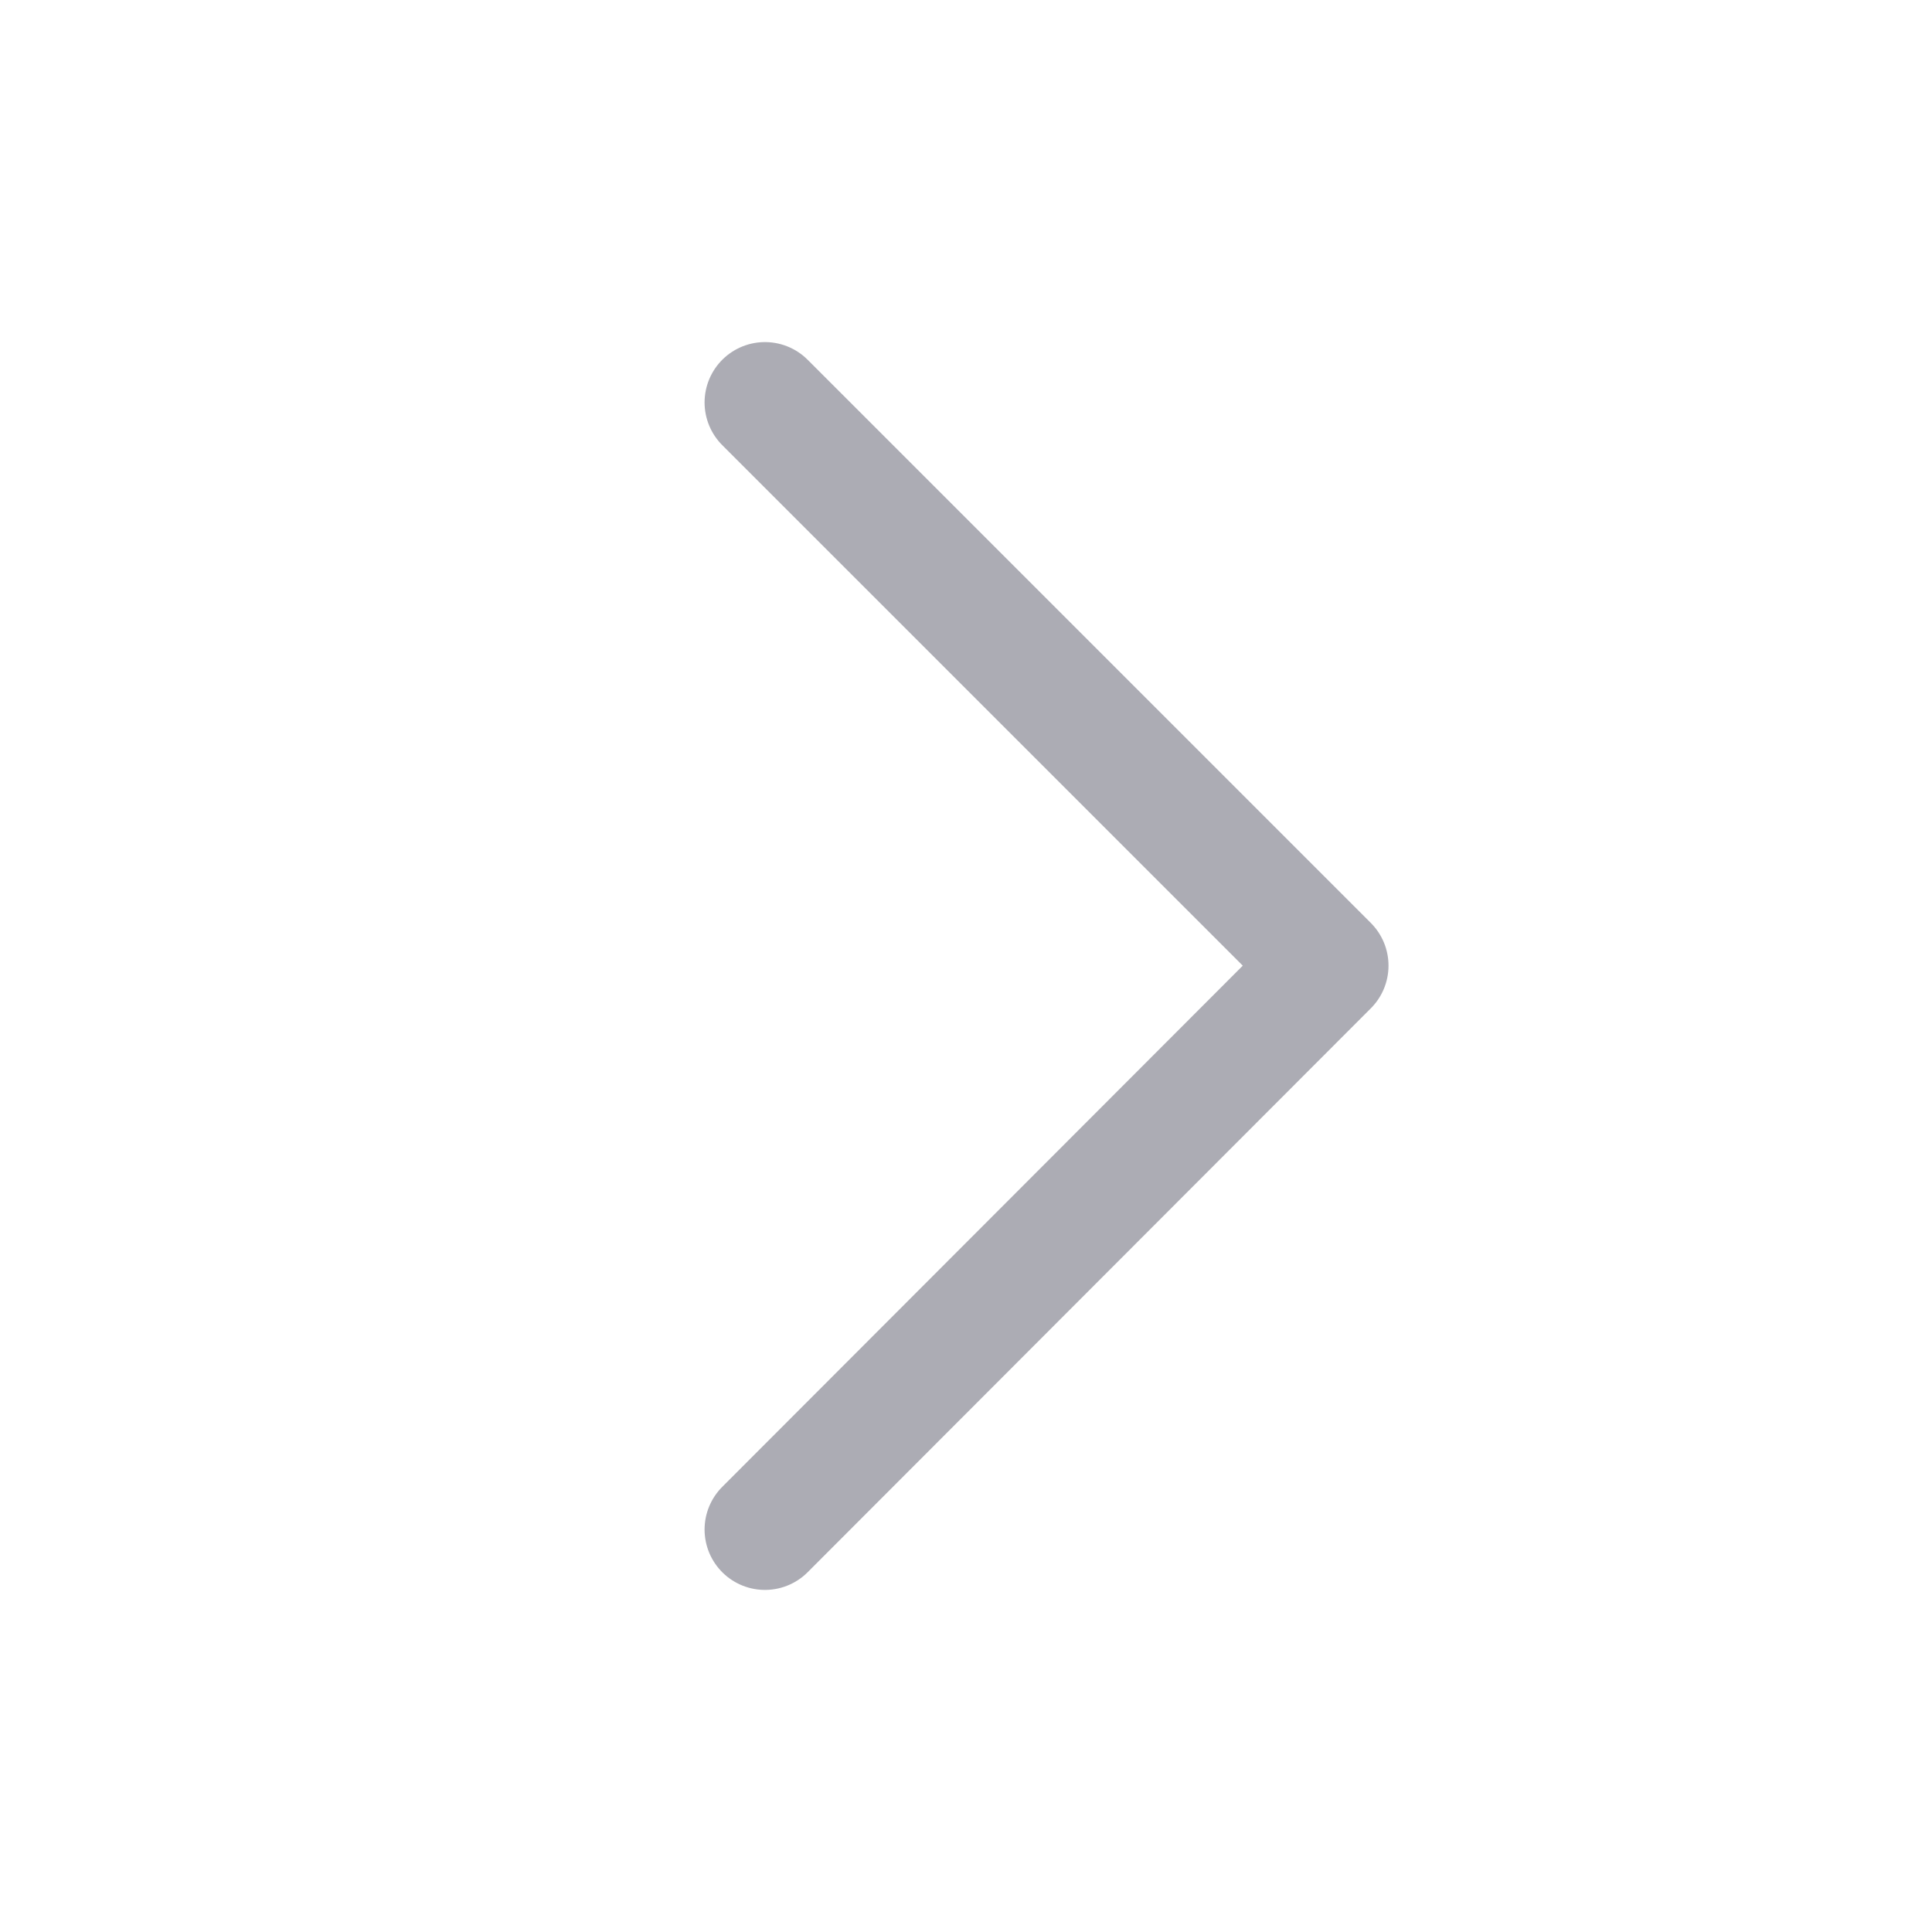 <svg width="16" height="16" viewBox="0 0 16 16" fill="none" xmlns="http://www.w3.org/2000/svg">
    <path d="m6.335 3.333 4.664 4.664-4.664 4.67" stroke="#ACACB4" stroke-linecap="round" stroke-linejoin="round"/>
</svg>
